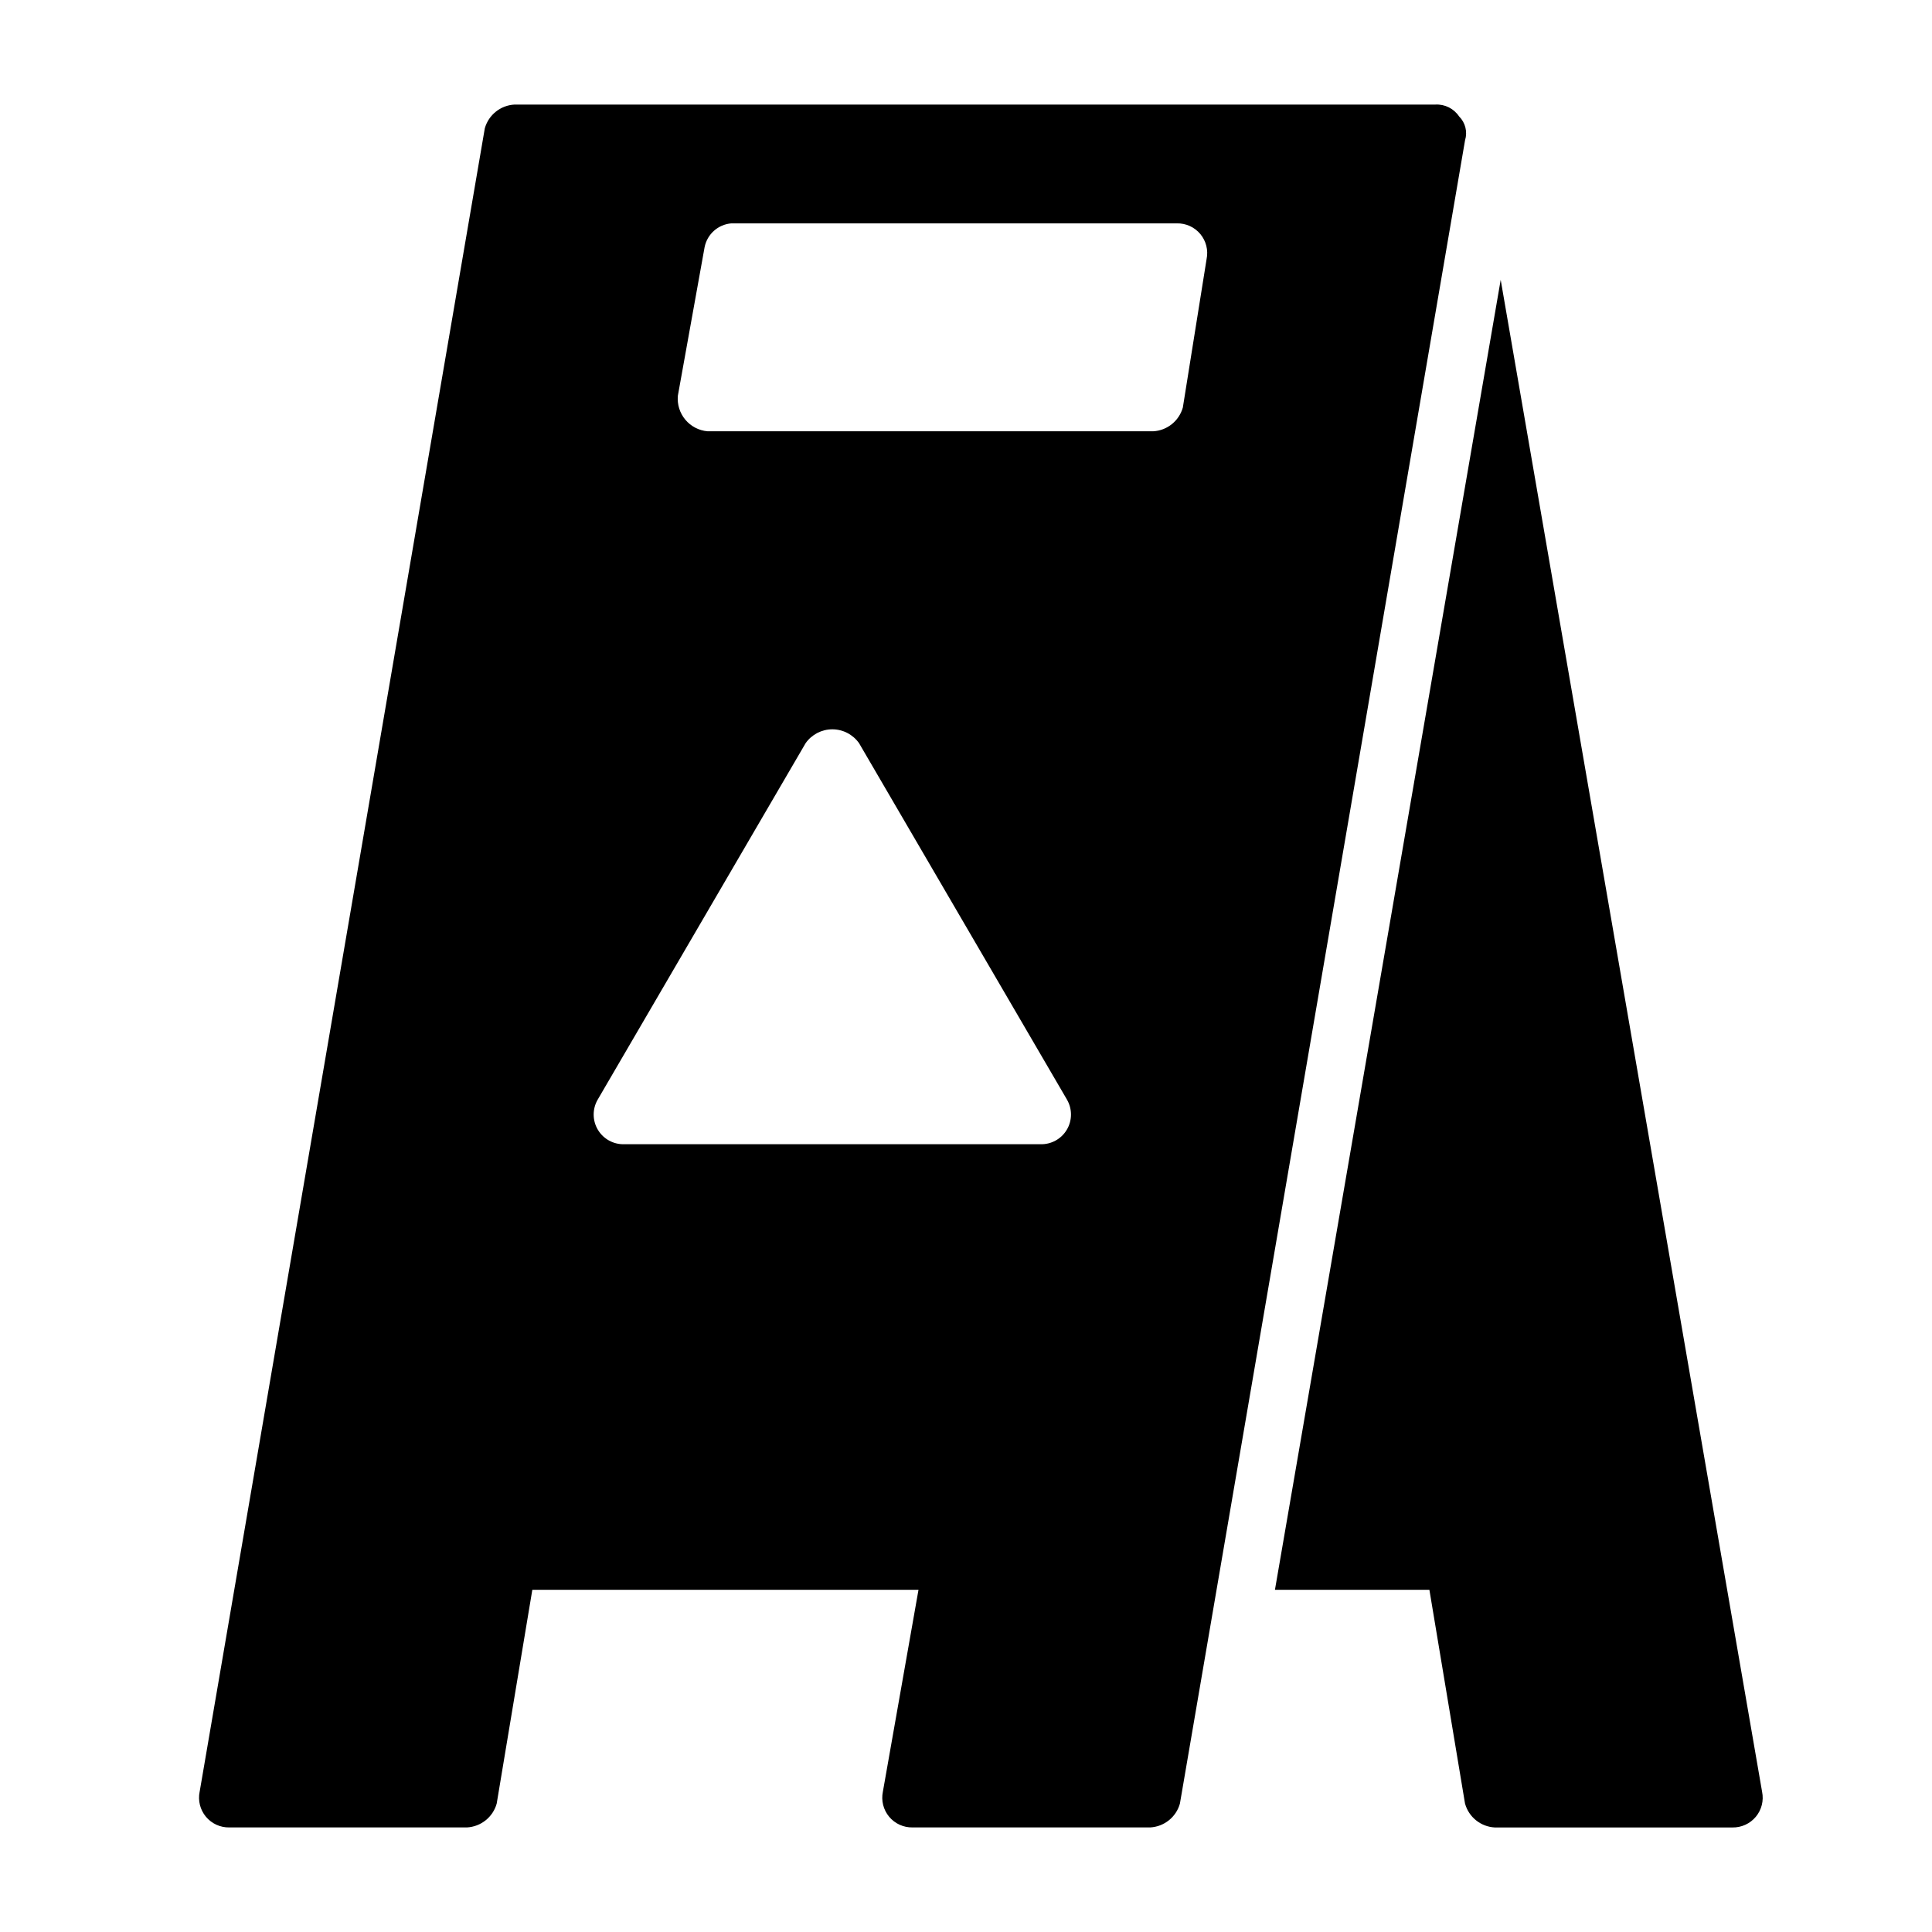 <?xml version="1.0" encoding="UTF-8"?>
<!-- Uploaded to: ICON Repo, www.svgrepo.com, Generator: ICON Repo Mixer Tools -->
<svg fill="#000000" width="800px" height="800px" version="1.1" viewBox="144 144 512 512" xmlns="http://www.w3.org/2000/svg">
 <g>
  <path d="m541.7 218.16-59.828 347.16h40.934l9.445 56.68 0.004-0.004c1.004 3.57 4.168 6.102 7.871 6.301h62.977c2.391 0.047 4.676-0.996 6.207-2.832 1.531-1.84 2.144-4.273 1.664-6.617z"/>
  <path d="m530.68 174.86c-1.395-2.094-3.789-3.293-6.301-3.148h-244.03c-3.703 0.195-6.867 2.731-7.871 6.297l-75.57 440.83h-0.004c-0.477 2.344 0.137 4.777 1.668 6.617 1.531 1.836 3.812 2.879 6.207 2.832h62.977c3.699-0.199 6.863-2.731 7.871-6.301l9.445-56.676h102.34l-9.445 53.531v-0.004c-0.48 2.344 0.133 4.777 1.664 6.617 1.531 1.836 3.816 2.879 6.207 2.832h62.977c3.703-0.199 6.867-2.731 7.871-6.301l75.57-440.83h0.004c0.68-2.231 0.074-4.652-1.574-6.297zm-111 272.37h-110.21c-2.859 0.098-5.547-1.363-7.019-3.816-1.473-2.453-1.496-5.516-0.062-7.992l55.105-94.465h-0.004c1.621-2.305 4.266-3.68 7.086-3.68 2.82 0 5.465 1.375 7.086 3.68l55.105 94.465h-0.004c1.434 2.477 1.41 5.539-0.062 7.992-1.473 2.453-4.16 3.914-7.019 3.816zm37.785-195.23c-1.008 3.566-4.172 6.102-7.871 6.297h-118.08c-2.301-0.199-4.426-1.309-5.902-3.082-1.48-1.773-2.188-4.066-1.969-6.363l7.086-39.359c0.691-3.445 3.582-6.016 7.082-6.297h118.08c2.391-0.051 4.676 0.992 6.207 2.828 1.531 1.84 2.144 4.273 1.664 6.617z"/>
 </g>
</svg>